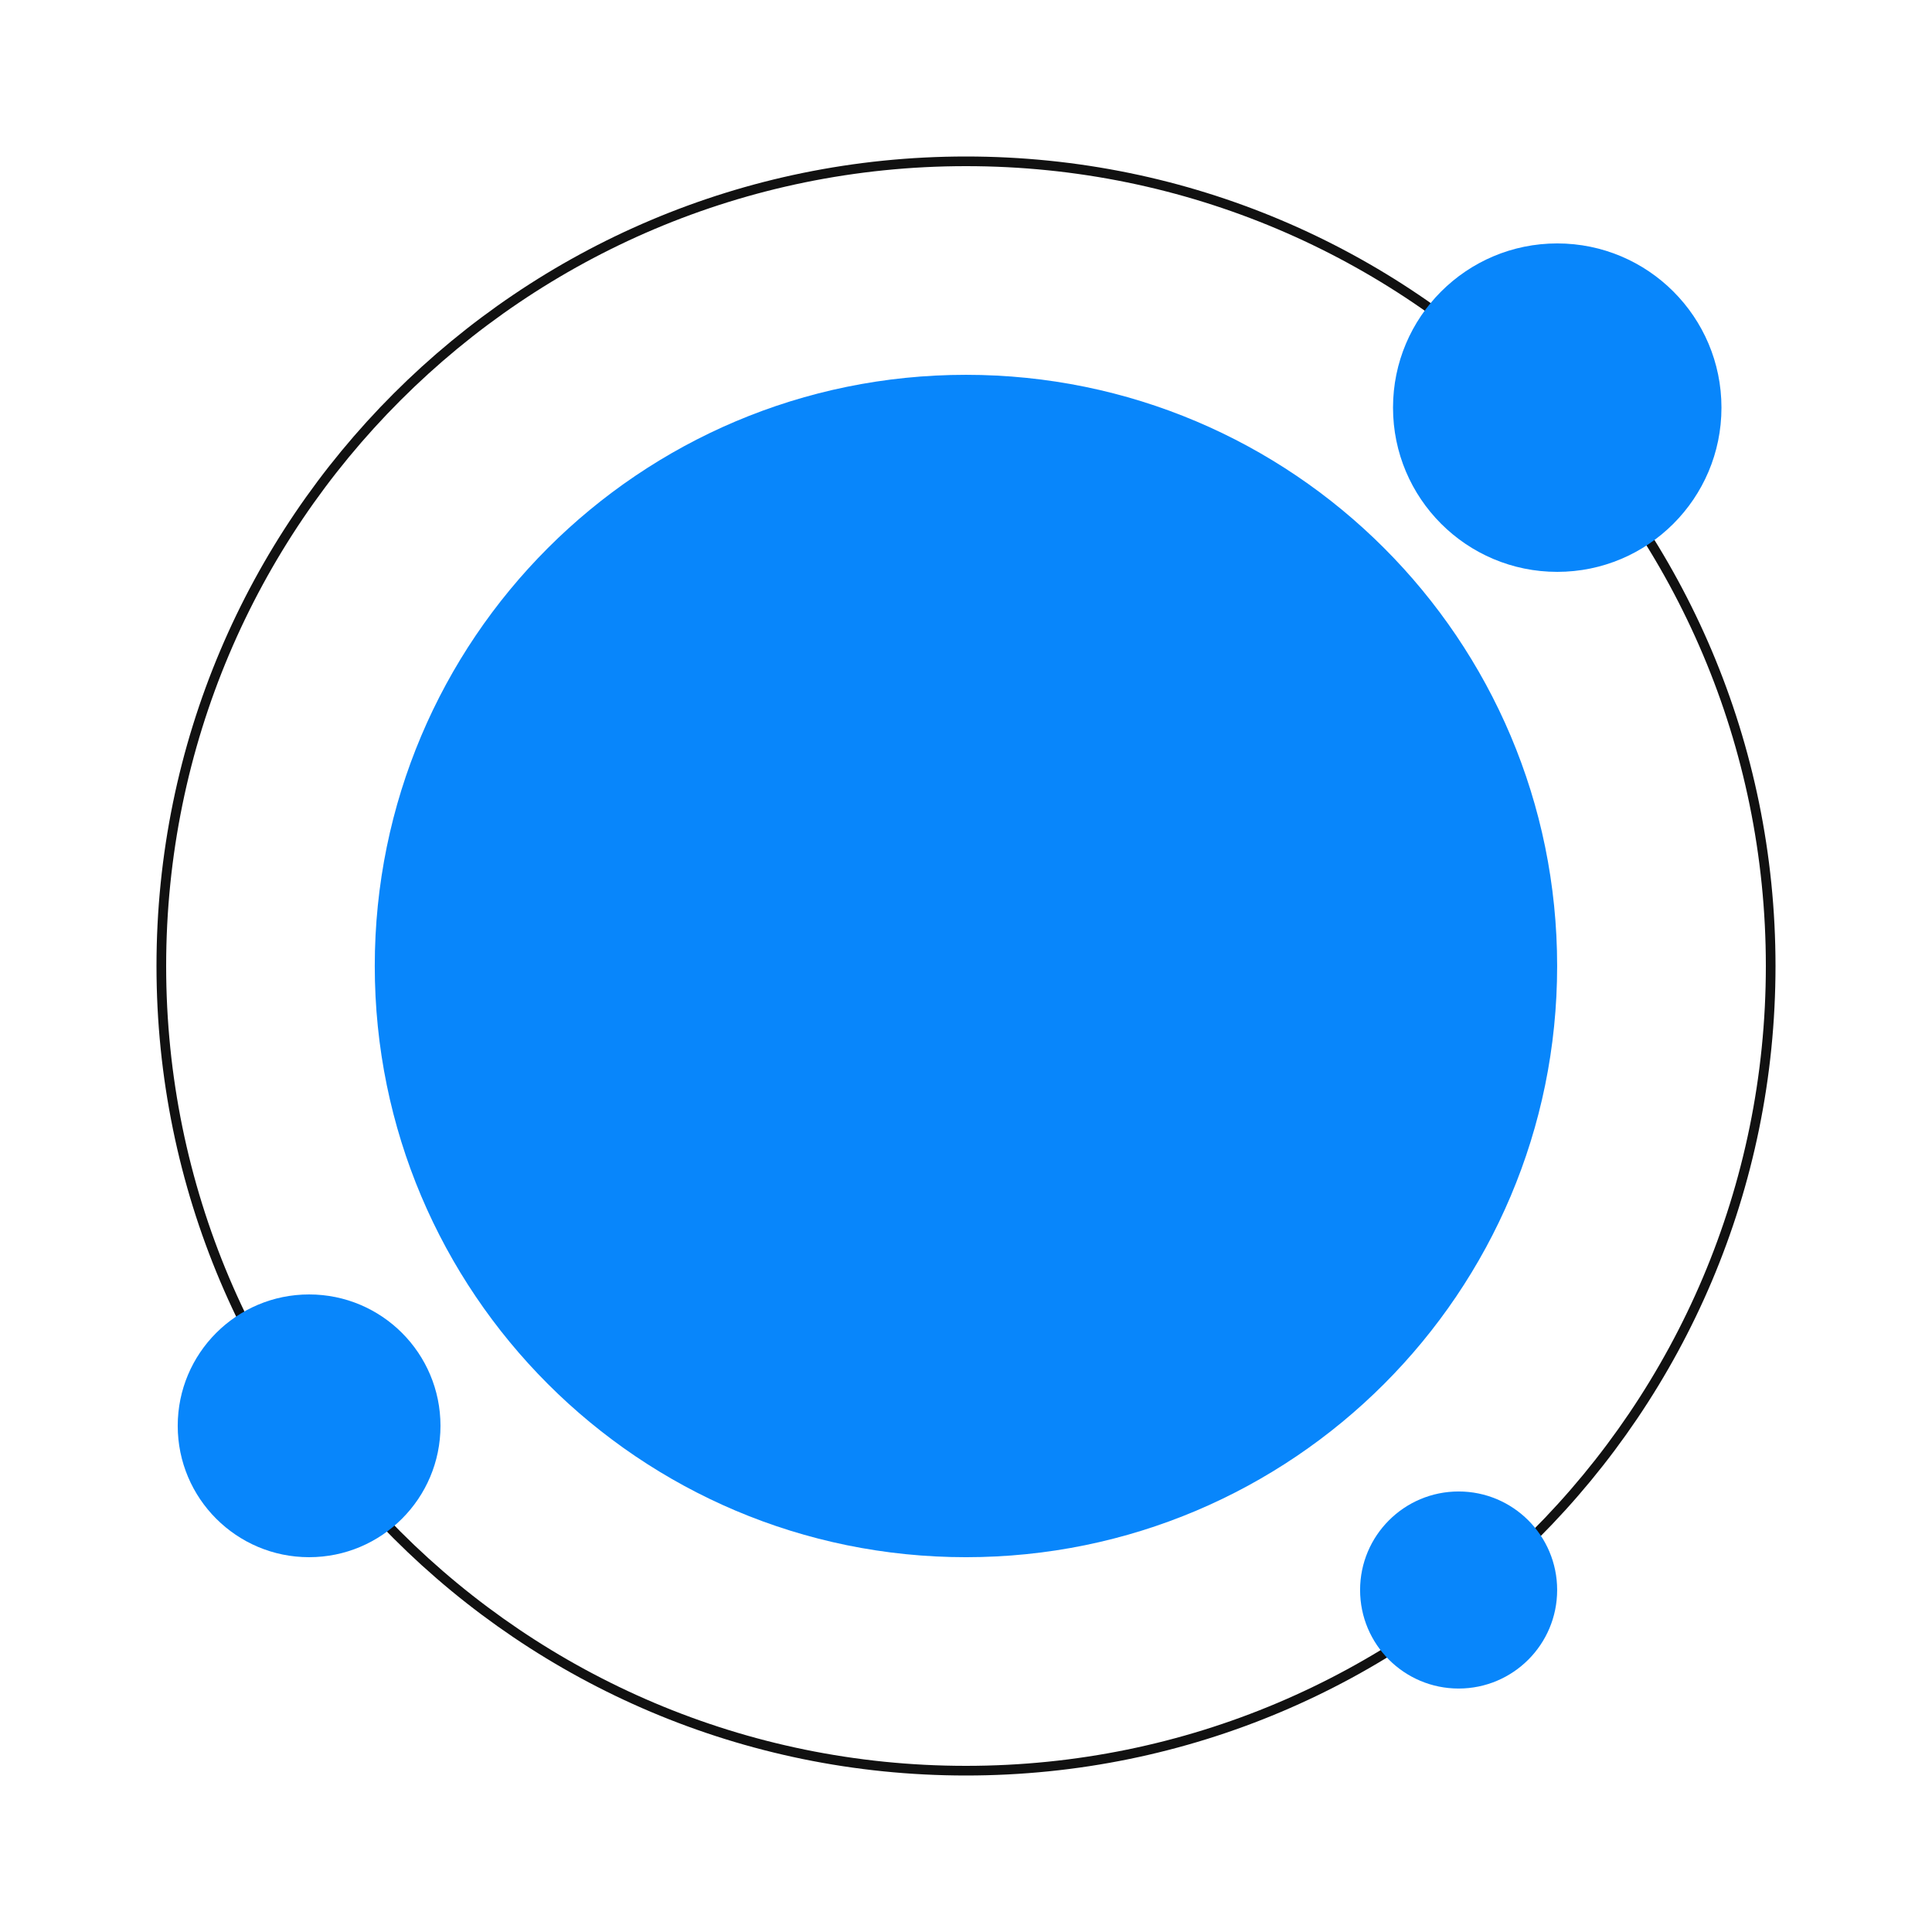 <svg xmlns="http://www.w3.org/2000/svg" width="200" height="200" viewBox="0 0 200 200" fill="none">
<rect width="200" height="200" fill="white"/>
<g clip-path="url(#clip0_1048_60)">
<mask id="mask0_1048_60" style="mask-type:luminance" maskUnits="userSpaceOnUse" x="15" y="15" width="170" height="170">
<path d="M185 15H15V185H185V15Z" fill="white"/>
</mask>
<g mask="url(#mask0_1048_60)">
<path d="M183.3 100C183.3 53.995 146.005 16.7 100 16.7C53.995 16.7 16.7 53.995 16.7 100C16.7 146.005 53.995 183.3 100 183.3C146.005 183.3 183.3 146.005 183.3 100Z" stroke="#111111"/>
<path d="M161.195 100.001C161.195 66.201 133.796 38.801 99.996 38.801C66.196 38.801 38.796 66.201 38.796 100.001C38.796 133.801 66.196 161.201 99.996 161.201C133.796 161.201 161.195 133.801 161.195 100.001Z" fill="#0886FB"/>
<path d="M144.205 42.199C144.205 32.81 151.817 25.199 161.205 25.199C170.595 25.199 178.205 32.81 178.205 42.199C178.205 51.588 170.595 59.199 161.205 59.199C151.817 59.199 144.205 51.588 144.205 42.199Z" fill="#0886FB"/>
<path d="M45.598 147.6C45.598 140.089 39.51 134 31.998 134C24.487 134 18.398 140.089 18.398 147.6C18.398 155.111 24.487 161.2 31.998 161.2C39.51 161.2 45.598 155.111 45.598 147.6Z" fill="#0886FB"/>
<path d="M161.196 164.597C161.196 158.964 156.63 154.397 150.996 154.397C145.363 154.397 140.796 158.964 140.796 164.597C140.796 170.231 145.363 174.797 150.996 174.797C156.63 174.797 161.196 170.231 161.196 164.597Z" fill="#0886FB"/>
</g>
</g>
<defs>
<clipPath id="clip0_1048_60">
<rect width="170" height="170" fill="white" transform="translate(15 15)"/>
</clipPath>
</defs>
</svg>
